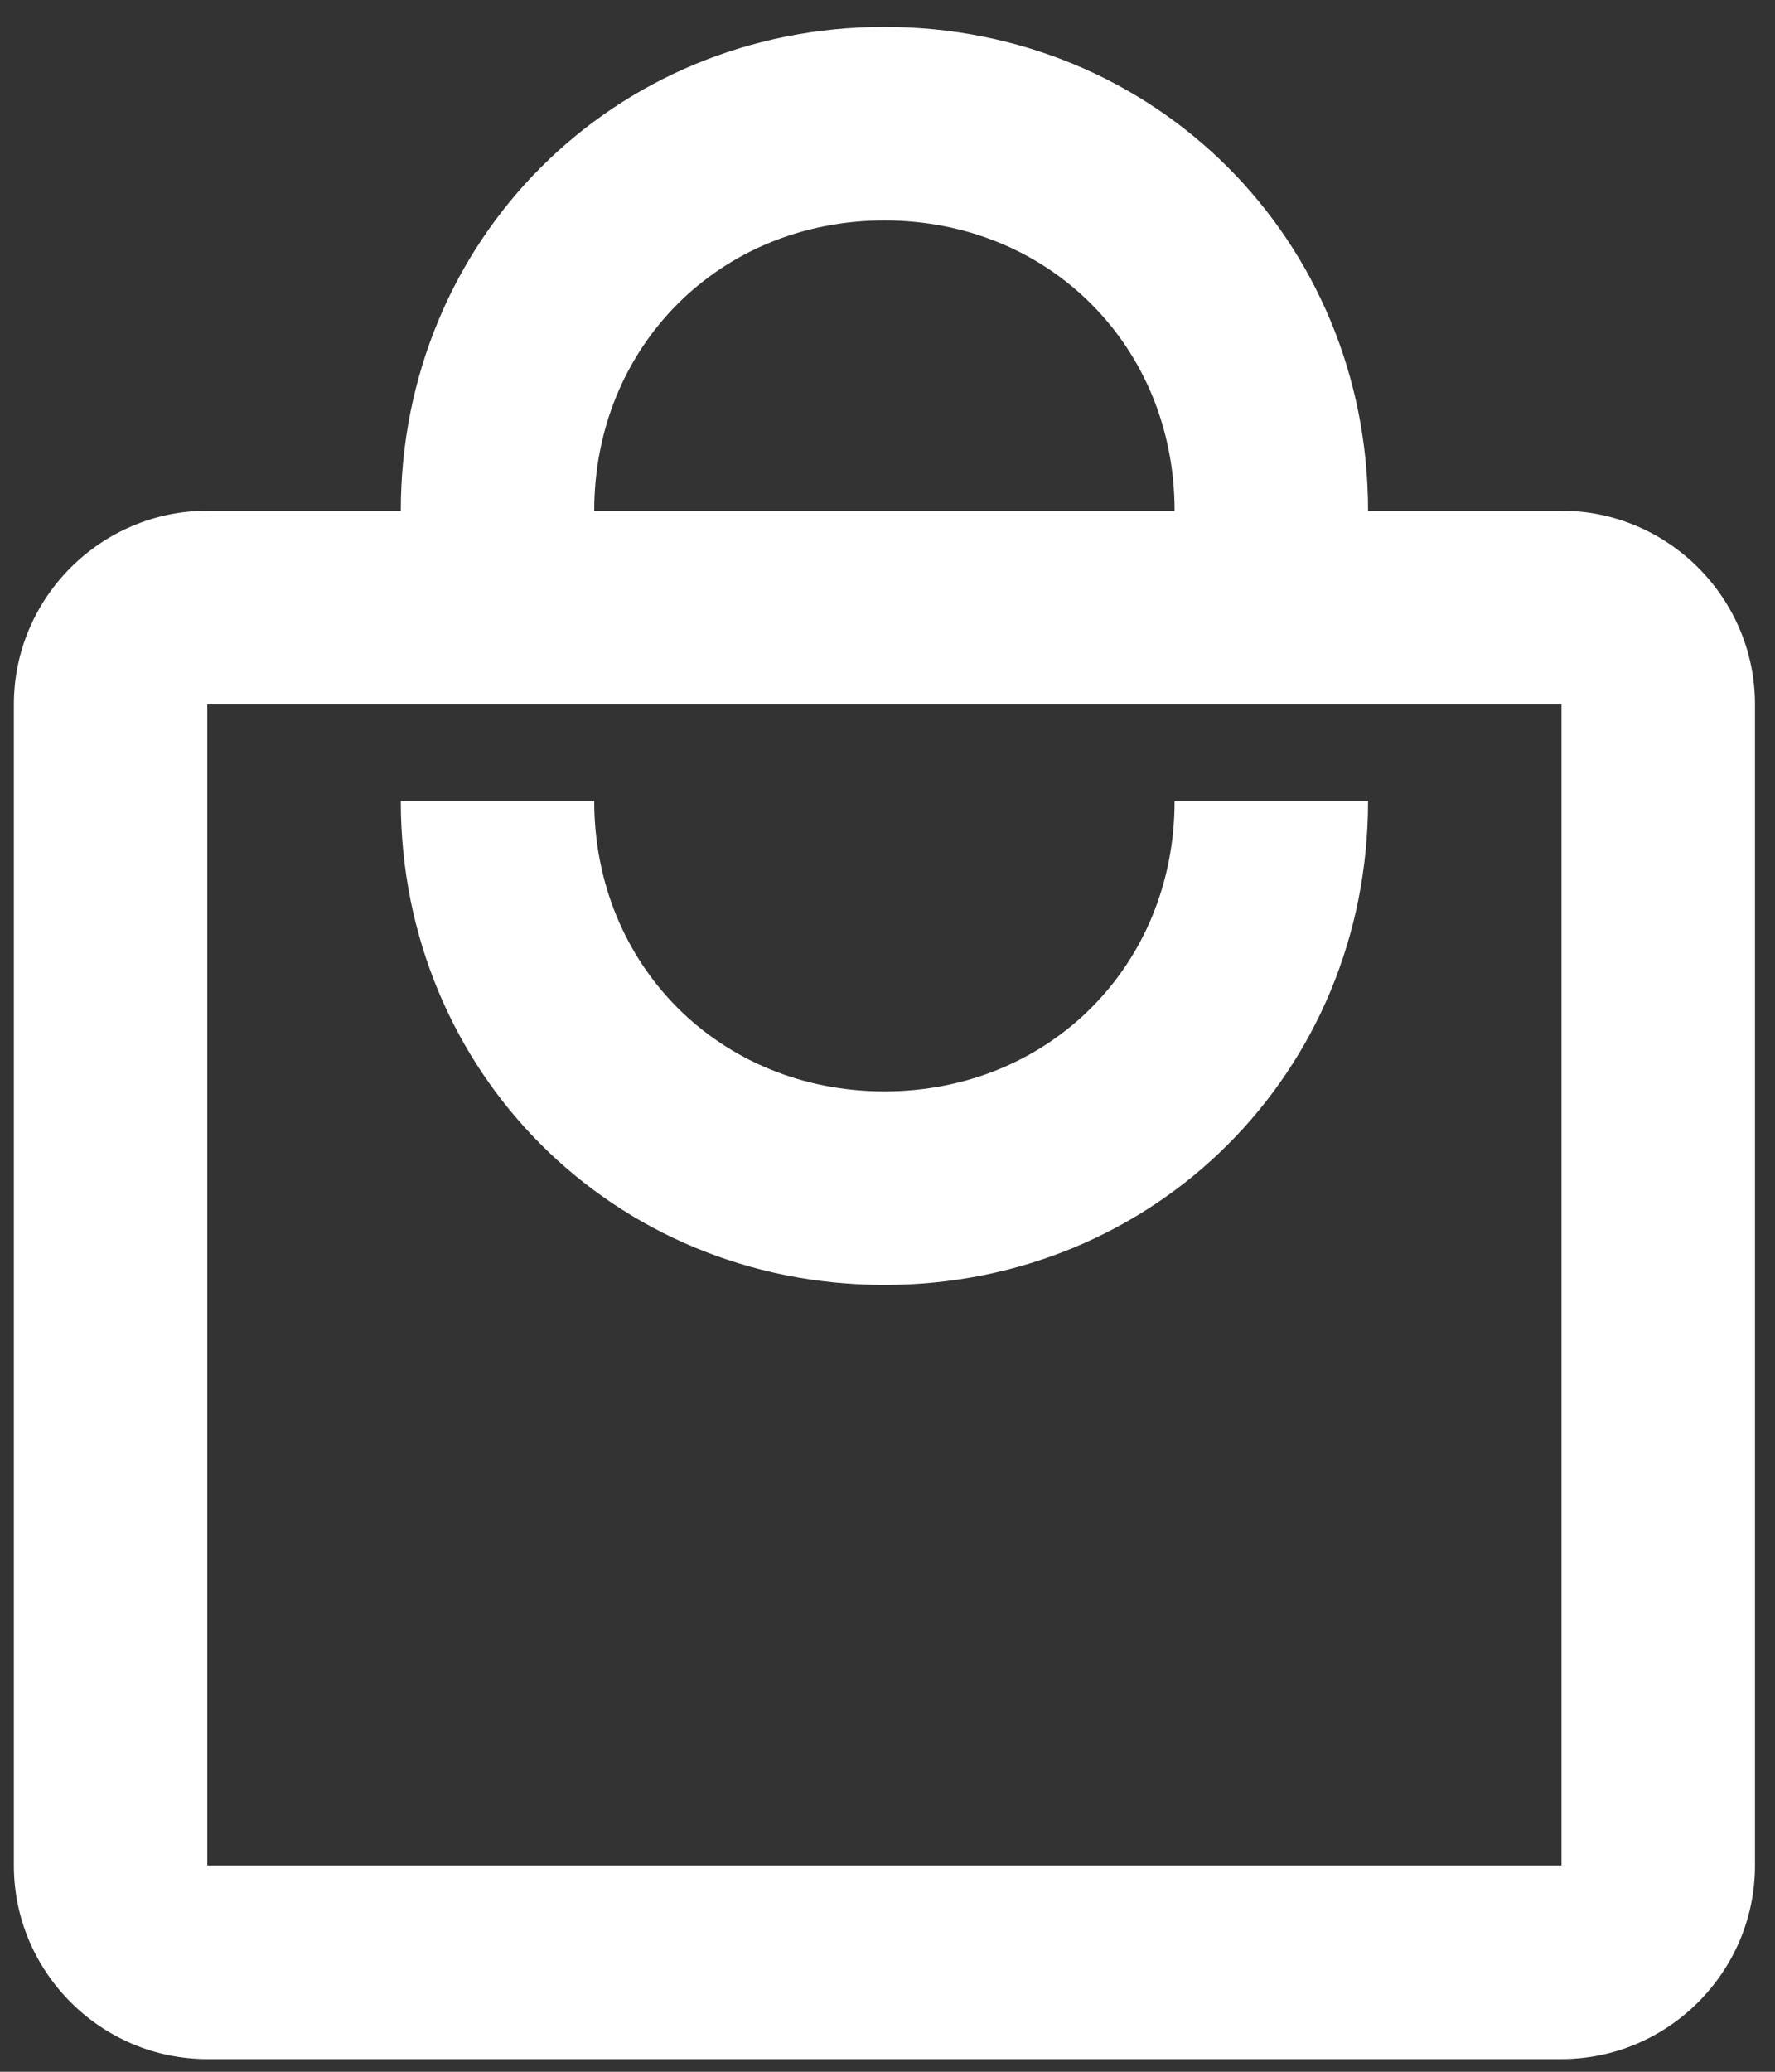 <svg width="54" height="63" viewBox="0 0 54 63" fill="none" xmlns="http://www.w3.org/2000/svg">
<rect x="0" y="0" width="54" height="63" fill="#333333" stroke="none"/>
<path d="M47.505 15.531H41.62C41.62 7.292 35.146 0.818 26.906 0.818C18.667 0.818 12.193 7.292 12.193 15.531H6.307C3.07 15.531 0.422 18.18 0.422 21.417V56.729C0.422 59.966 3.07 62.615 6.307 62.615H47.505C50.742 62.615 53.391 59.966 53.391 56.729V21.417C53.391 18.18 50.742 15.531 47.505 15.531ZM26.906 6.703C31.909 6.703 35.734 10.529 35.734 15.531H18.078C18.078 10.529 21.904 6.703 26.906 6.703ZM47.505 56.729H6.307V21.417H47.505V56.729ZM26.906 33.188C21.904 33.188 18.078 29.362 18.078 24.36H12.193C12.193 32.599 18.667 39.073 26.906 39.073C35.146 39.073 41.62 32.599 41.62 24.36H35.734C35.734 29.362 31.909 33.188 26.906 33.188Z" fill="white"/>
</svg>
